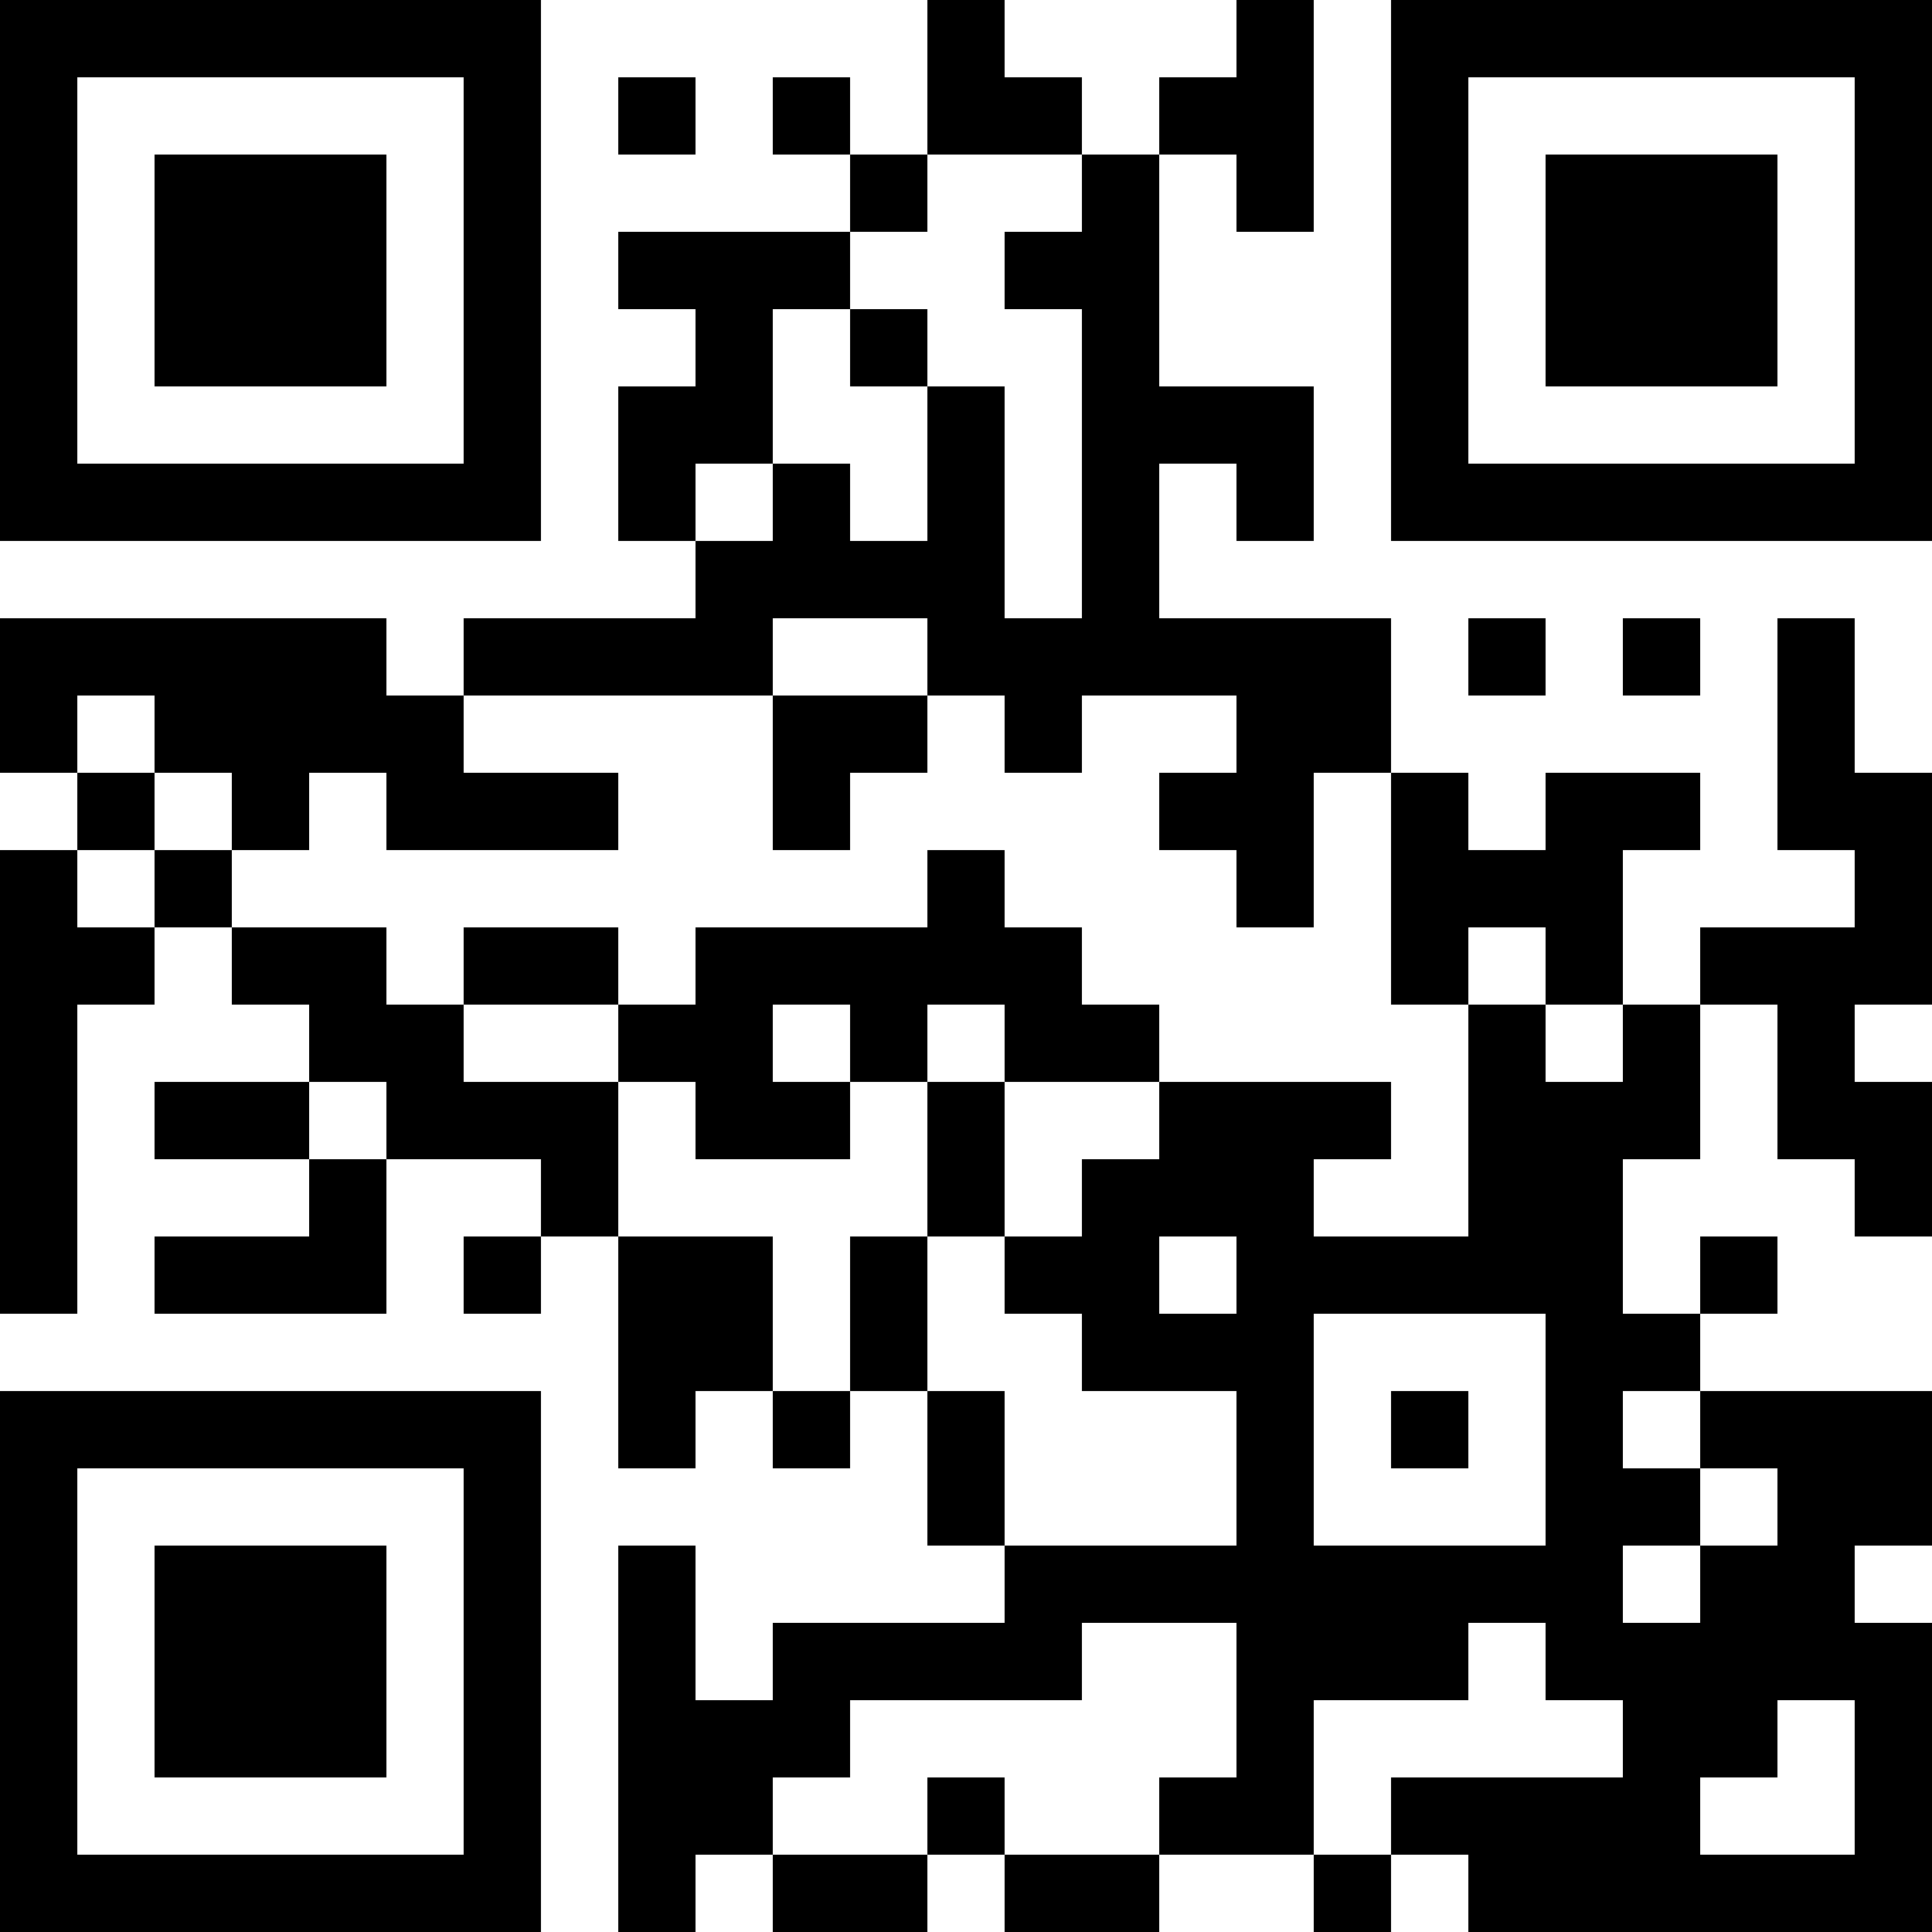 <?xml version="1.0" encoding="UTF-8"?>
<svg xmlns="http://www.w3.org/2000/svg" version="1.1" width="1000" height="1000" viewBox="0 0 1000 1000"><rect x="0" y="0" width="1000" height="1000" fill="#ffffff"/><g transform="scale(40)"><g transform="translate(0,0)"><path fill-rule="evenodd" d="M12 0L12 2L11 2L11 1L10 1L10 2L11 2L11 3L8 3L8 4L9 4L9 5L8 5L8 7L9 7L9 8L6 8L6 9L5 9L5 8L0 8L0 10L1 10L1 11L0 11L0 17L1 17L1 13L2 13L2 12L3 12L3 13L4 13L4 14L2 14L2 15L4 15L4 16L2 16L2 17L5 17L5 15L7 15L7 16L6 16L6 17L7 17L7 16L8 16L8 19L9 19L9 18L10 18L10 19L11 19L11 18L12 18L12 20L13 20L13 21L10 21L10 22L9 22L9 20L8 20L8 25L9 25L9 24L10 24L10 25L12 25L12 24L13 24L13 25L15 25L15 24L17 24L17 25L18 25L18 24L19 24L19 25L25 25L25 21L24 21L24 20L25 20L25 18L22 18L22 17L23 17L23 16L22 16L22 17L21 17L21 15L22 15L22 13L23 13L23 15L24 15L24 16L25 16L25 14L24 14L24 13L25 13L25 10L24 10L24 8L23 8L23 11L24 11L24 12L22 12L22 13L21 13L21 11L22 11L22 10L20 10L20 11L19 11L19 10L18 10L18 8L15 8L15 6L16 6L16 7L17 7L17 5L15 5L15 2L16 2L16 3L17 3L17 0L16 0L16 1L15 1L15 2L14 2L14 1L13 1L13 0ZM8 1L8 2L9 2L9 1ZM12 2L12 3L11 3L11 4L10 4L10 6L9 6L9 7L10 7L10 6L11 6L11 7L12 7L12 5L13 5L13 8L14 8L14 4L13 4L13 3L14 3L14 2ZM11 4L11 5L12 5L12 4ZM10 8L10 9L6 9L6 10L8 10L8 11L5 11L5 10L4 10L4 11L3 11L3 10L2 10L2 9L1 9L1 10L2 10L2 11L1 11L1 12L2 12L2 11L3 11L3 12L5 12L5 13L6 13L6 14L8 14L8 16L10 16L10 18L11 18L11 16L12 16L12 18L13 18L13 20L16 20L16 18L14 18L14 17L13 17L13 16L14 16L14 15L15 15L15 14L18 14L18 15L17 15L17 16L19 16L19 13L20 13L20 14L21 14L21 13L20 13L20 12L19 12L19 13L18 13L18 10L17 10L17 12L16 12L16 11L15 11L15 10L16 10L16 9L14 9L14 10L13 10L13 9L12 9L12 8ZM19 8L19 9L20 9L20 8ZM21 8L21 9L22 9L22 8ZM10 9L10 11L11 11L11 10L12 10L12 9ZM12 11L12 12L9 12L9 13L8 13L8 12L6 12L6 13L8 13L8 14L9 14L9 15L11 15L11 14L12 14L12 16L13 16L13 14L15 14L15 13L14 13L14 12L13 12L13 11ZM10 13L10 14L11 14L11 13ZM12 13L12 14L13 14L13 13ZM4 14L4 15L5 15L5 14ZM15 16L15 17L16 17L16 16ZM17 17L17 20L20 20L20 17ZM18 18L18 19L19 19L19 18ZM21 18L21 19L22 19L22 20L21 20L21 21L22 21L22 20L23 20L23 19L22 19L22 18ZM14 21L14 22L11 22L11 23L10 23L10 24L12 24L12 23L13 23L13 24L15 24L15 23L16 23L16 21ZM19 21L19 22L17 22L17 24L18 24L18 23L21 23L21 22L20 22L20 21ZM23 22L23 23L22 23L22 24L24 24L24 22ZM0 0L0 7L7 7L7 0ZM1 1L1 6L6 6L6 1ZM2 2L2 5L5 5L5 2ZM18 0L18 7L25 7L25 0ZM19 1L19 6L24 6L24 1ZM20 2L20 5L23 5L23 2ZM0 18L0 25L7 25L7 18ZM1 19L1 24L6 24L6 19ZM2 20L2 23L5 23L5 20Z" fill="#000000"/></g></g></svg>
